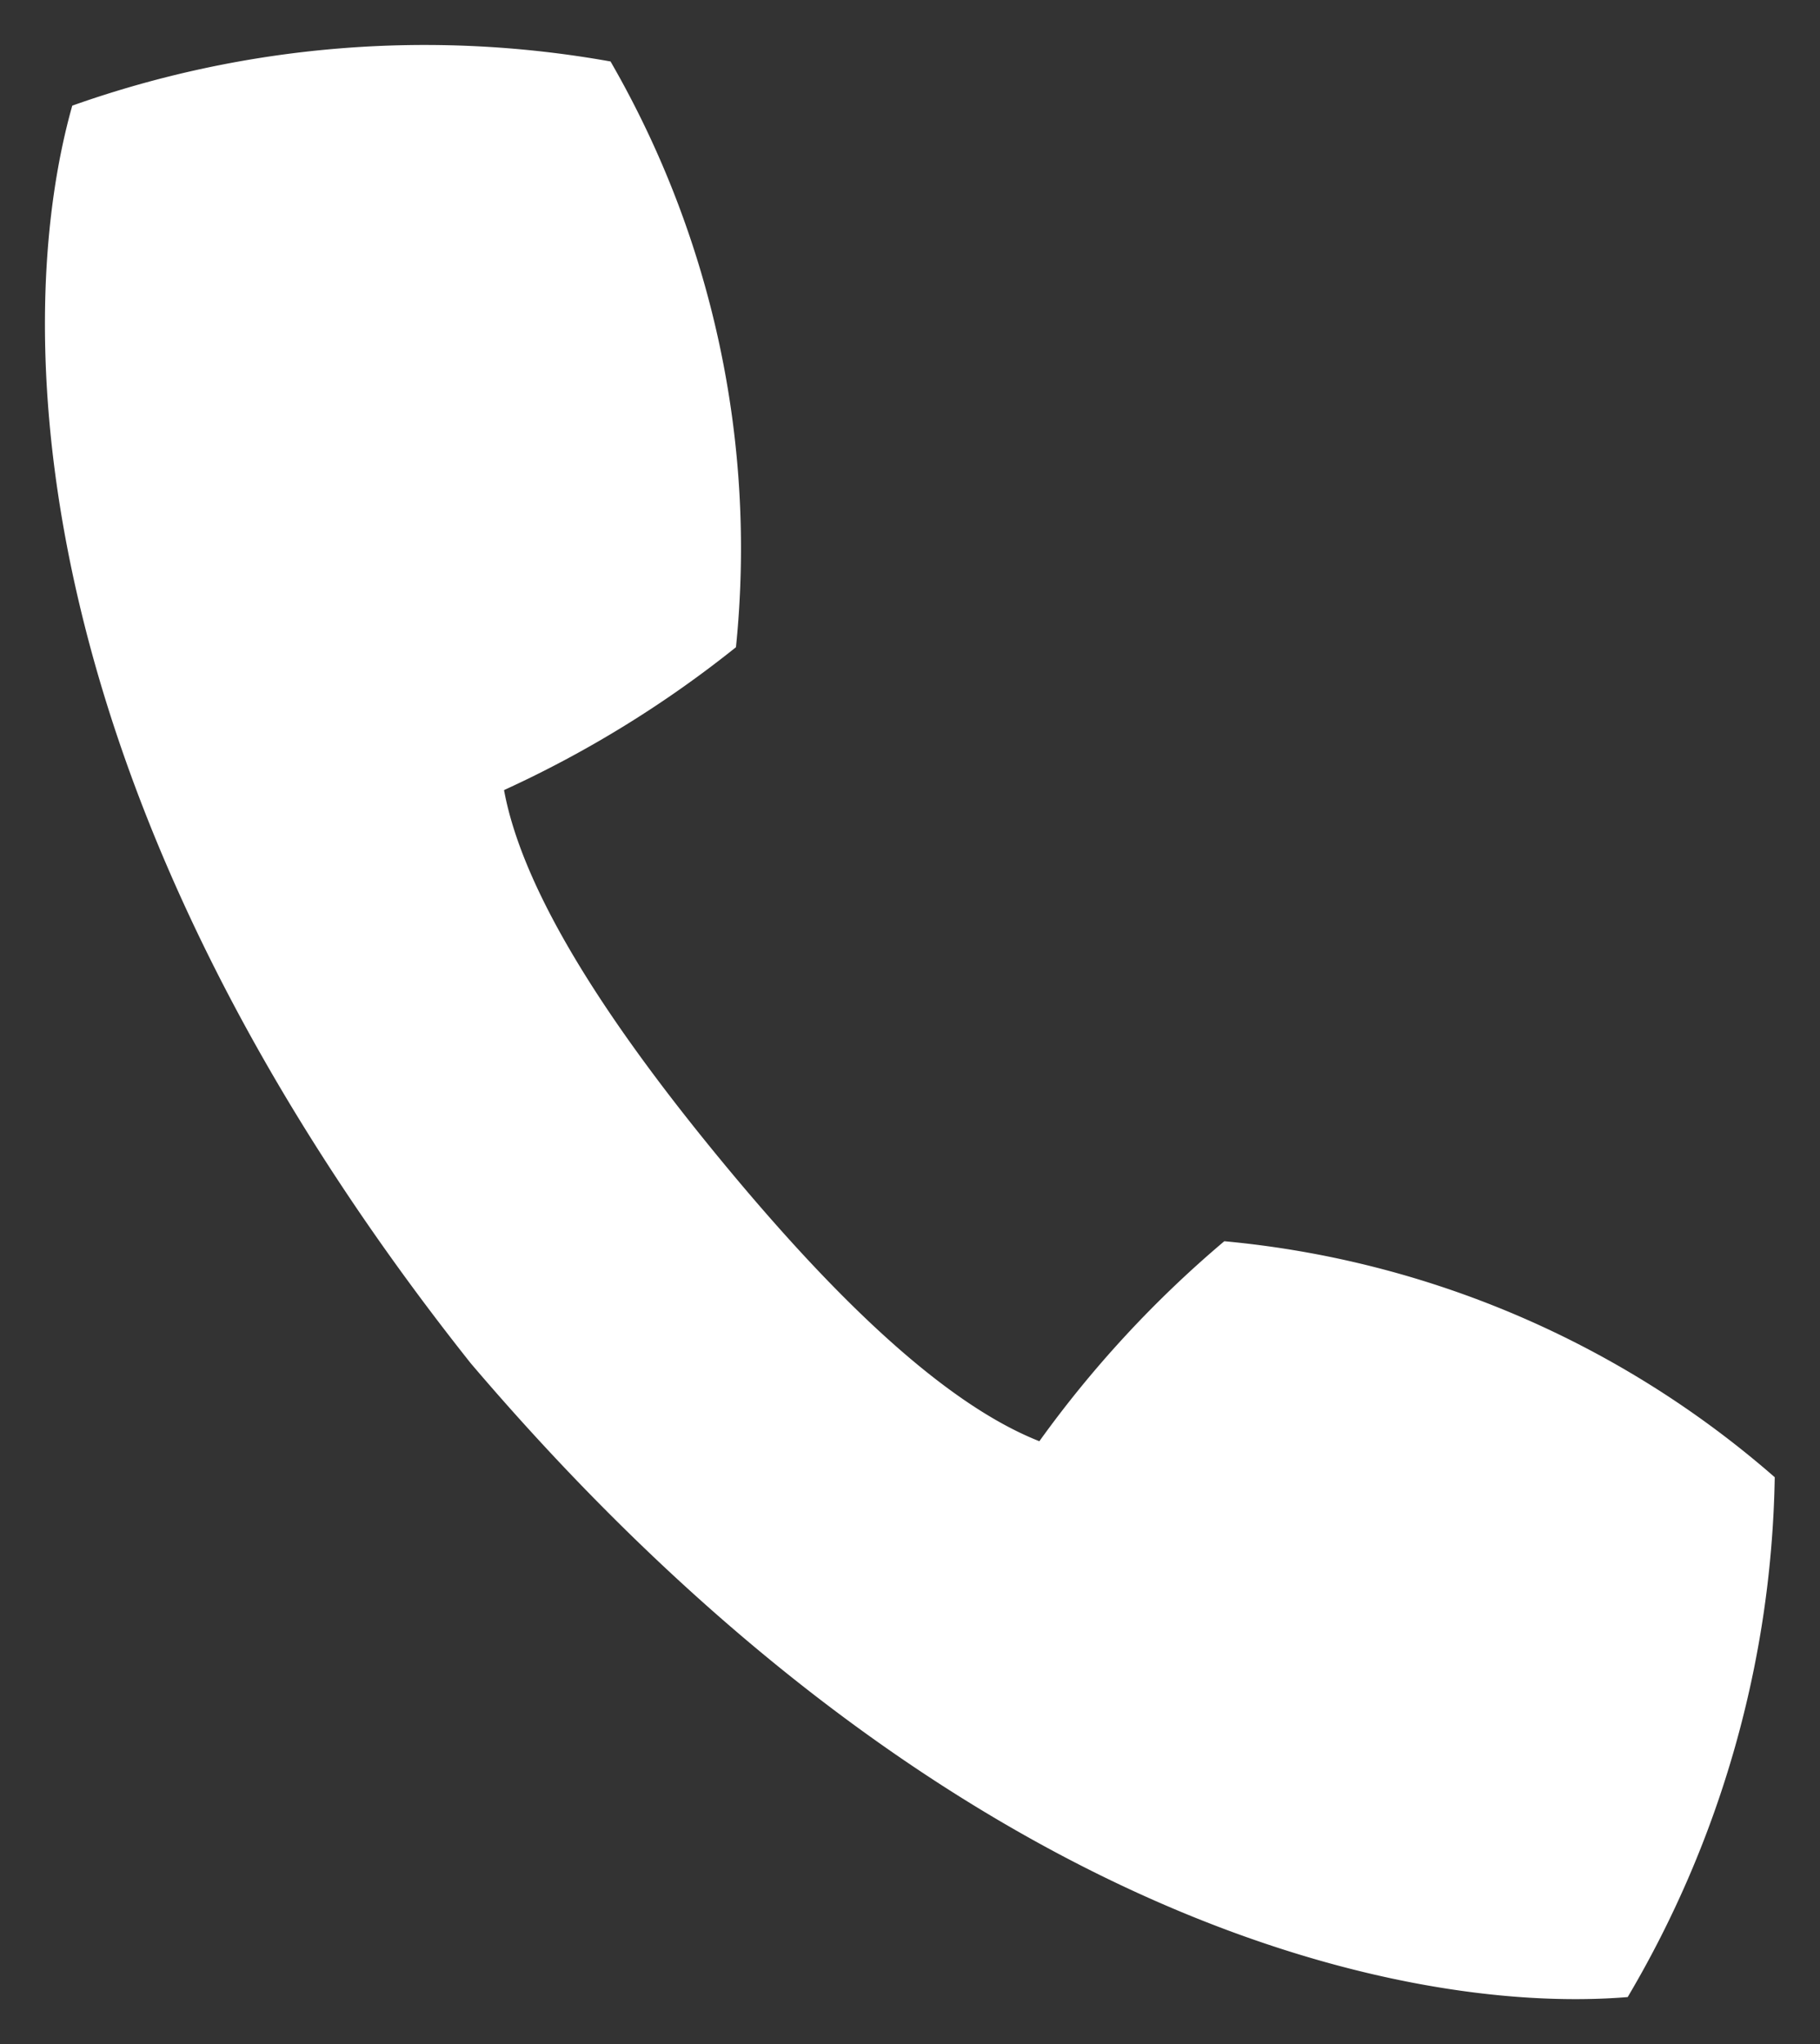 <svg xmlns="http://www.w3.org/2000/svg" xmlns:xlink="http://www.w3.org/1999/xlink" width="34.827" height="39.106" viewBox="0 0 34.827 39.106">
  <rect x="0" y="0" width="34.827" height="39.106" fill="#333333" stroke="none"/>
  <defs>
    <clipPath id="clip-path">
      <rect id="長方形_1642" data-name="長方形 1642" width="34.827" height="39.106" fill="#fff"/>
    </clipPath>
  </defs>
  <g id="グループ_10766" data-name="グループ 10766" clip-path="url(#clip-path)">
    <path id="パス_21049" data-name="パス 21049" d="M34.1,28.4a18.616,18.616,0,0,0-10.533-4.515,21.178,21.178,0,0,0-3.539,3.826c-1.953-.77-4.151-3.016-6.119-5.408s-3.746-4.985-4.125-7.049a21.173,21.173,0,0,0,4.438-2.733,18.623,18.623,0,0,0-2.4-11.206,20.182,20.182,0,0,0-10.3.845C.31,6.447.595,15.449,9.147,26.22c8.916,10.471,17.694,12.49,22.139,12.125A20.177,20.177,0,0,0,34.1,28.4Z" transform="translate(-0.139 -0.139)" fill="#fff"/>
  </g>
</svg>
